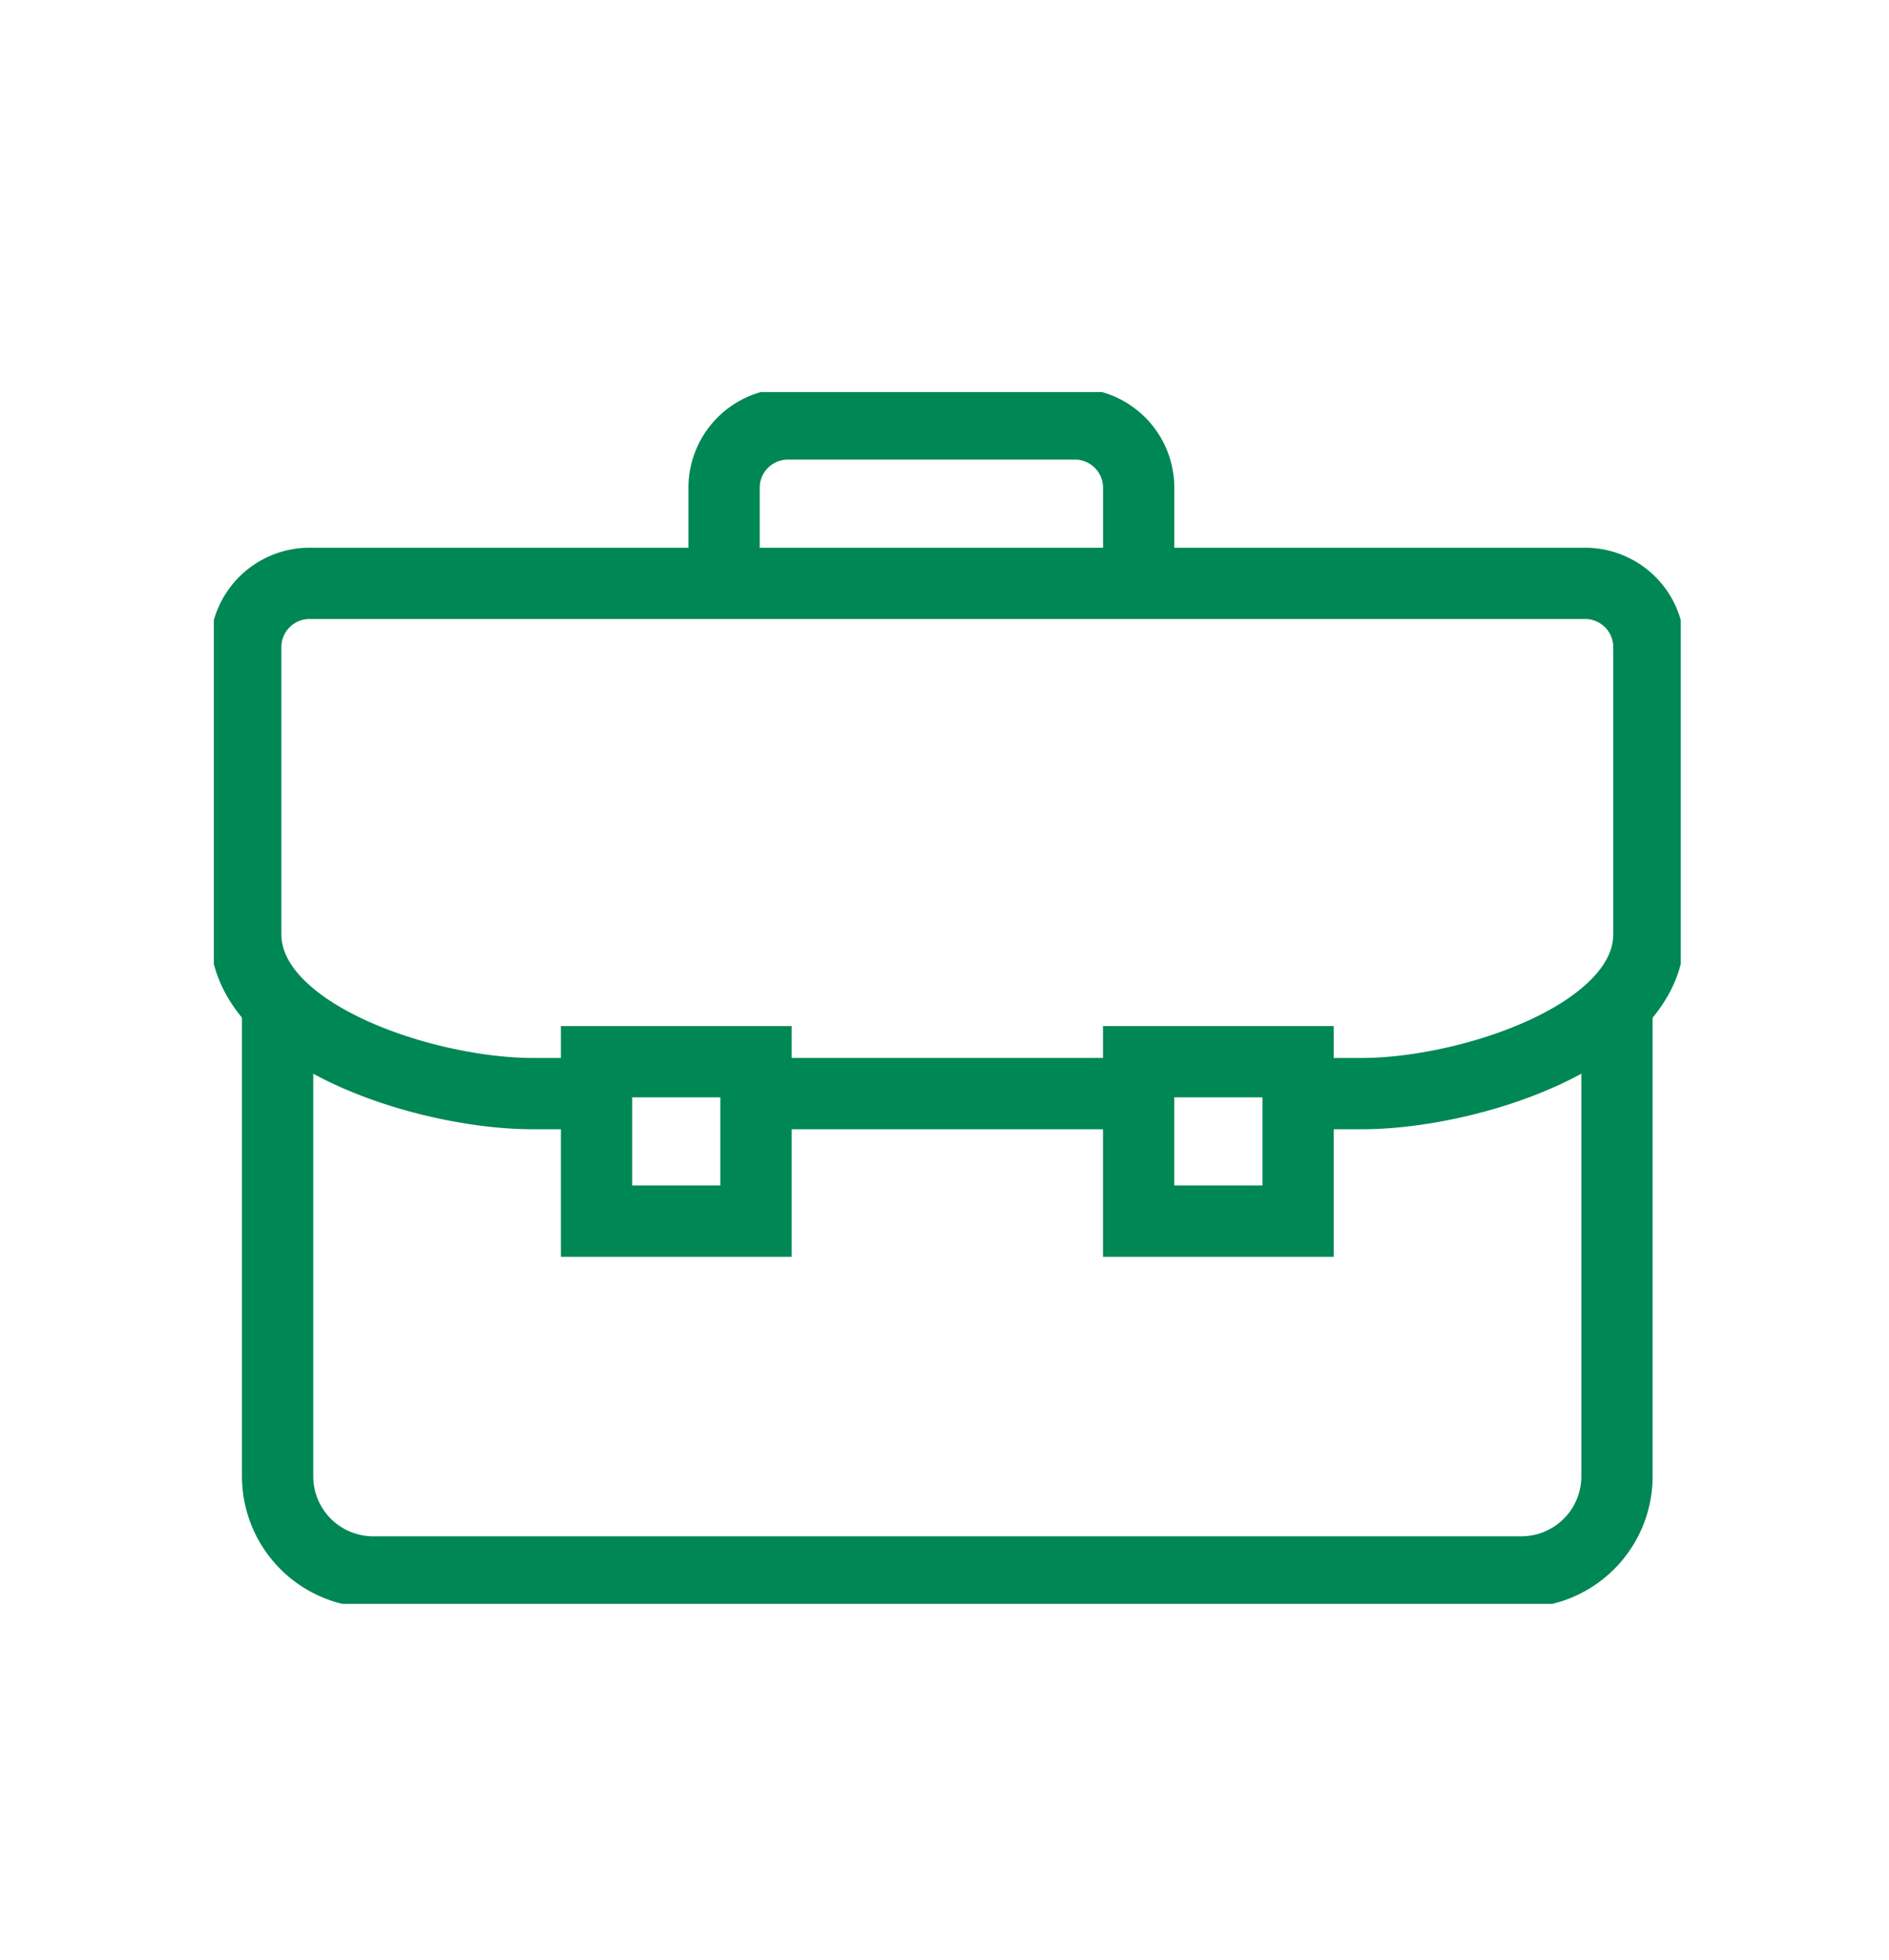 <svg xmlns="http://www.w3.org/2000/svg" xmlns:xlink="http://www.w3.org/1999/xlink" width="53" height="55" viewBox="0 0 53 55">
  <defs>
    <clipPath id="clip-path">
      <rect id="長方形_292" data-name="長方形 292" width="41.158" height="34" fill="none" stroke="#008756" stroke-width="1"/>
    </clipPath>
  </defs>
  <g id="グループ_1027" data-name="グループ 1027" transform="translate(20972 14706)">
    <g id="グループ_1022" data-name="グループ 1022" transform="translate(-20966 -14695)">
      <g id="グループ_808" data-name="グループ 808" clip-path="url(#clip-path)">
        <path id="パス_1263" data-name="パス 1263" d="M39.579,19V32.421a2.684,2.684,0,0,1-2.684,2.684H4.684A2.684,2.684,0,0,1,2,32.421V19" transform="translate(-0.211 -2)" fill="none" stroke="#008756" stroke-miterlimit="10" stroke-width="2"/>
        <rect id="長方形_290" data-name="長方形 290" width="4.474" height="4.474" transform="translate(10.737 18.789)" fill="none" stroke="#008756" stroke-miterlimit="10" stroke-width="2"/>
        <rect id="長方形_291" data-name="長方形 291" width="4.474" height="4.474" transform="translate(25.947 18.789)" fill="none" stroke="#008756" stroke-miterlimit="10" stroke-width="2"/>
        <path id="パス_1264" data-name="パス 1264" d="M27.632,5.474V2.789A1.789,1.789,0,0,0,25.842,1H17.789A1.79,1.79,0,0,0,16,2.789V5.474" transform="translate(-1.684 -0.105)" fill="none" stroke="#008756" stroke-miterlimit="10" stroke-width="2"/>
        <line id="線_16" data-name="線 16" x1="10.737" transform="translate(15.211 19.684)" fill="none" stroke="#008756" stroke-miterlimit="10" stroke-width="2"/>
        <path id="パス_1265" data-name="パス 1265" d="M10.842,20.316H9.053C6.066,20.316,1,18.693,1,15.842V7.789A1.789,1.789,0,0,1,2.789,6H38.579a1.789,1.789,0,0,1,1.789,1.789v8.053c0,2.851-5.066,4.474-8.053,4.474H30.526" transform="translate(-0.105 -0.632)" fill="none" stroke="#008756" stroke-miterlimit="10" stroke-width="2"/>
      </g>
    </g>
    <rect id="長方形_367" data-name="長方形 367" width="53" height="55" transform="translate(-20972 -14706)" fill="none"/>
  </g>
</svg>
